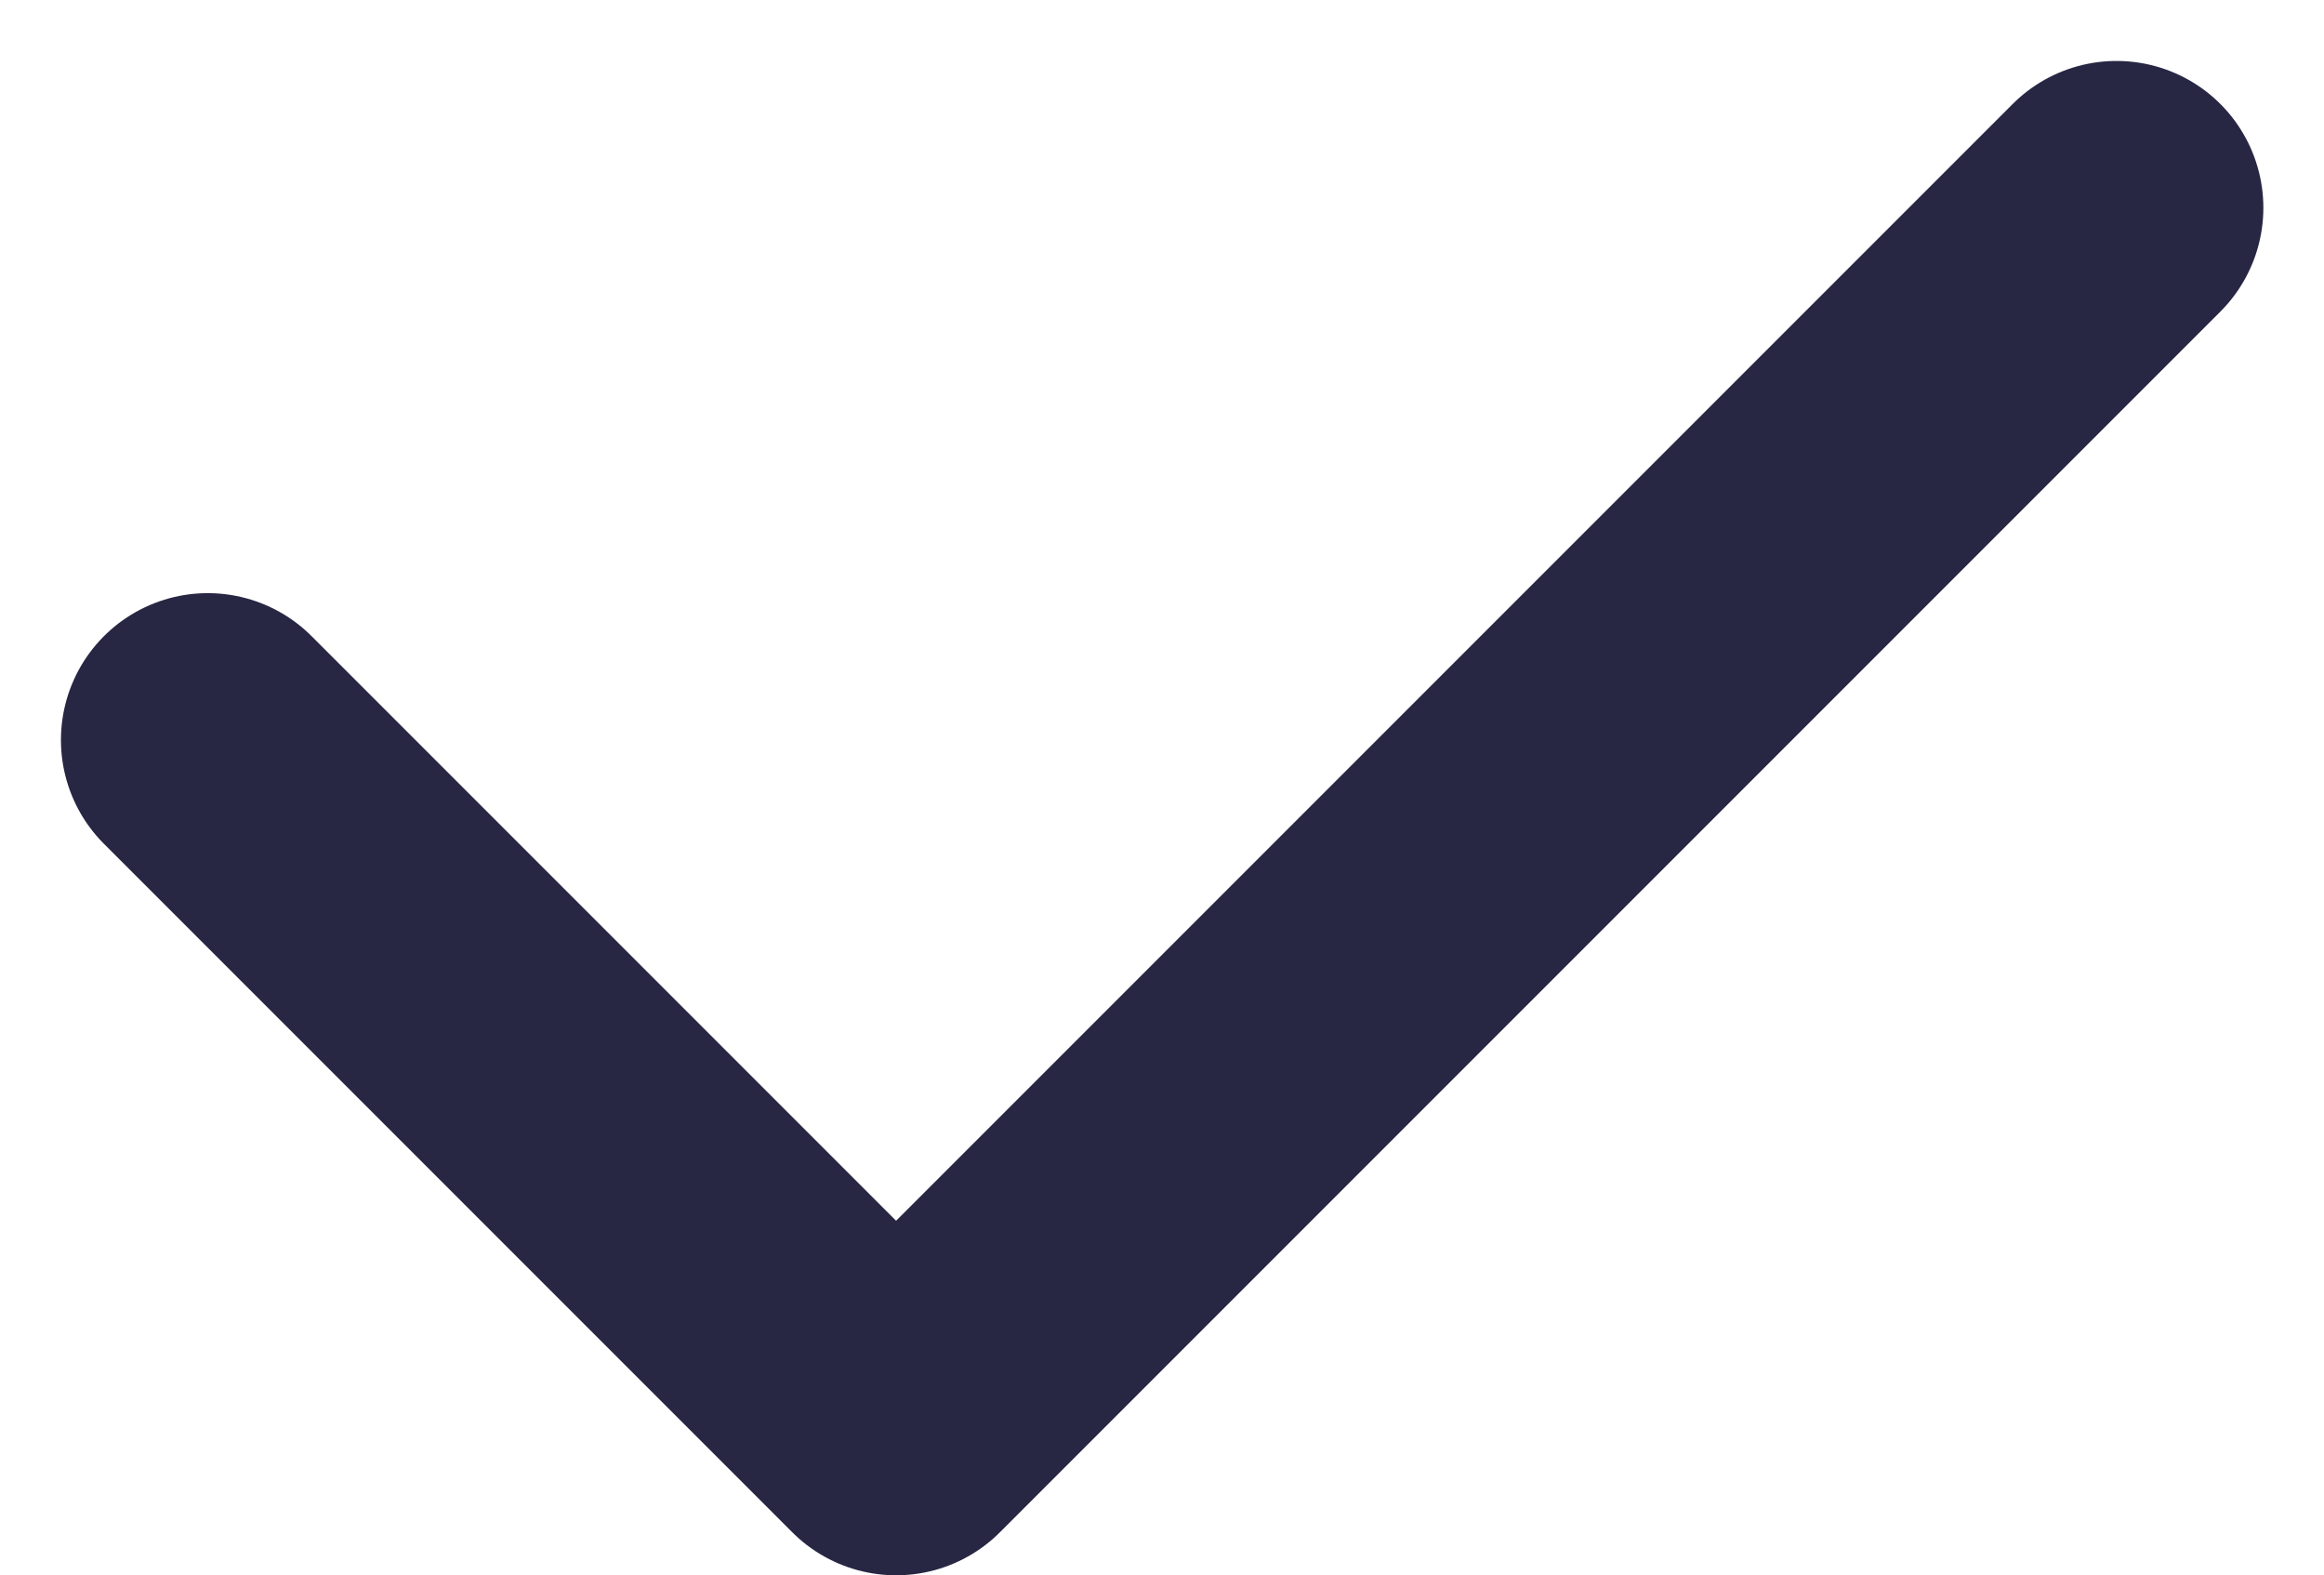                             <svg xmlns="http://www.w3.org/2000/svg" width="15.828" height="10.726"
                                viewBox="0 0 15.828 10.726">
                                <path id="Tick_icon" data-name="Tick icon" d="M418.273,229.411l4.688,4.688,8.312-8.312"
                                    transform="translate(-416.858 -224.372)" fill="none" stroke="#272643"
                                    stroke-linecap="round" stroke-linejoin="round" stroke-width="2" />
                            </svg>